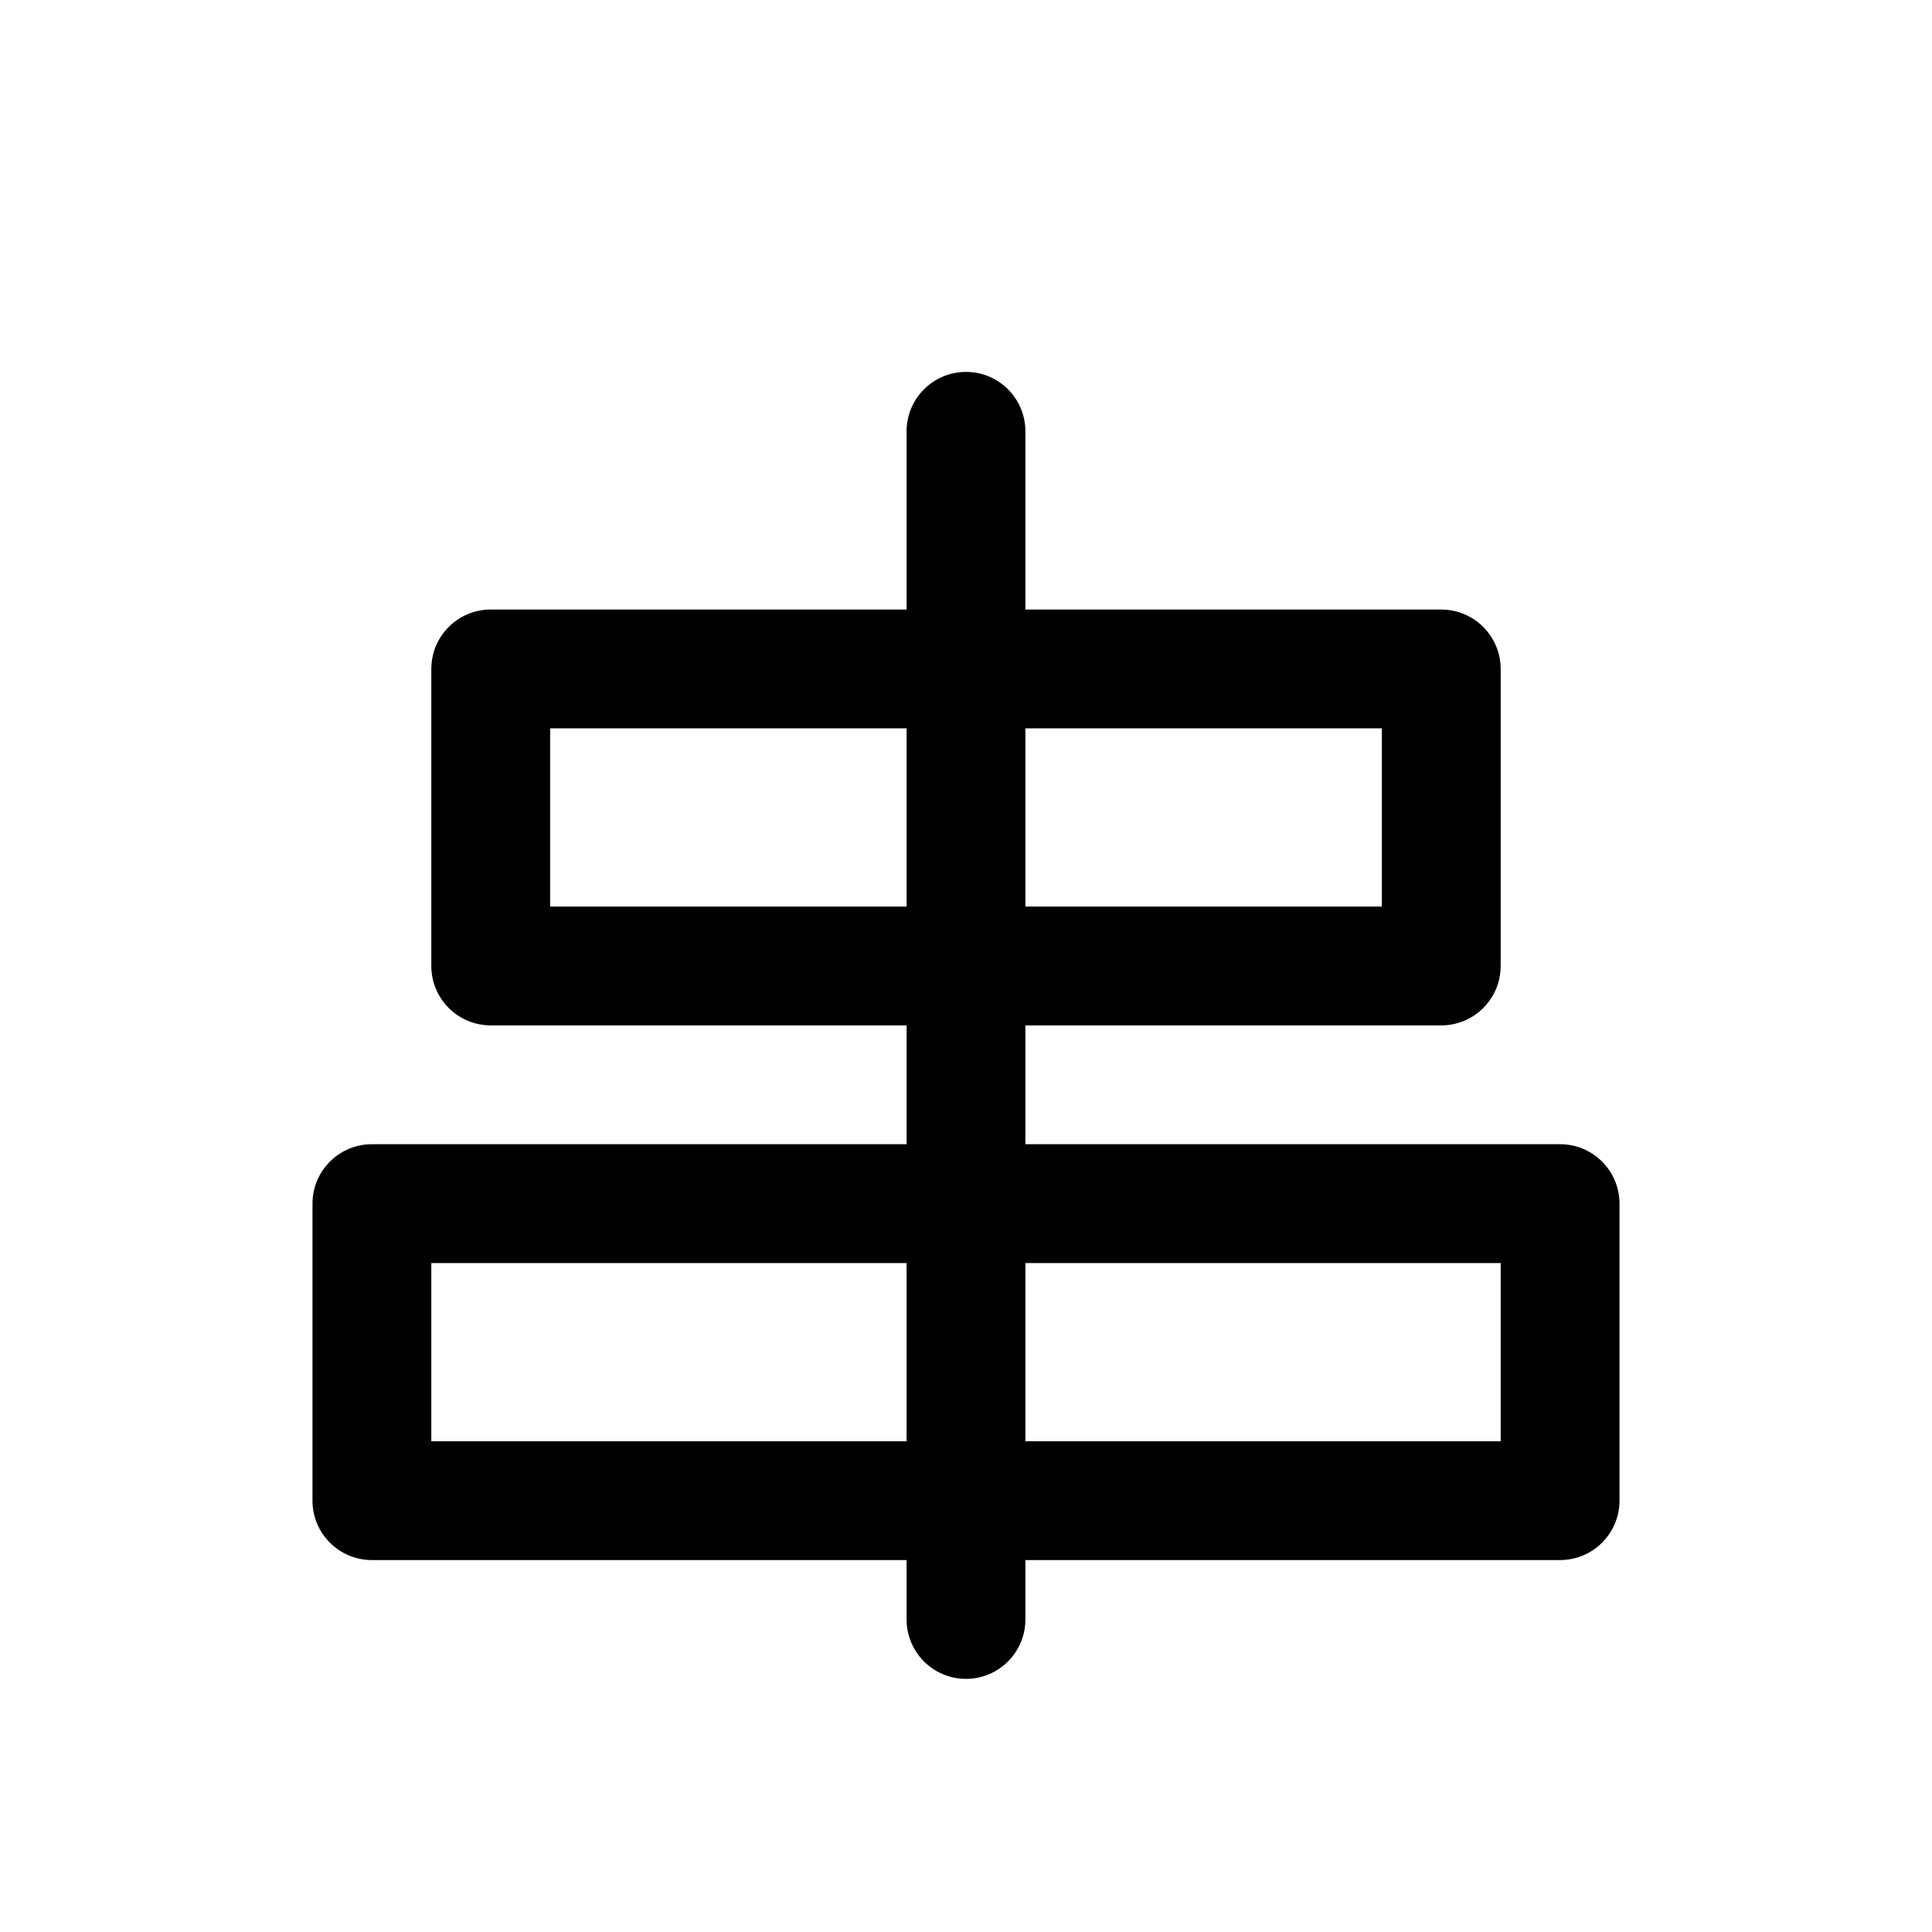 <?xml version="1.0" encoding="UTF-8"?>
<!-- Uploaded to: SVG Repo, www.svgrepo.com, Generator: SVG Repo Mixer Tools -->
<svg fill="#000000" width="800px" height="800px" version="1.1" viewBox="144 144 512 512" xmlns="http://www.w3.org/2000/svg">
 <path d="m557.44 447.23h-141.7v-31.488h110.21c8.691 0 15.742-7.055 15.742-15.742v-78.719c0-8.691-7.055-15.742-15.742-15.742h-110.21v-47.238c0-8.691-7.055-15.742-15.742-15.742-8.691 0-15.742 7.055-15.742 15.742v47.23l-110.21 0.004c-8.691 0-15.742 7.055-15.742 15.742v78.719c0 8.691 7.055 15.742 15.742 15.742h110.21v31.488l-141.7 0.004c-8.691 0-15.742 7.055-15.742 15.742v78.719c0 8.691 7.055 15.742 15.742 15.742h141.7v15.742c0 8.691 7.055 15.742 15.742 15.742 8.691 0 15.742-7.055 15.742-15.742v-15.742h141.7c8.691 0 15.742-7.055 15.742-15.742v-78.719c0.008-8.688-7.047-15.742-15.738-15.742zm-47.23-110.21v47.23h-94.465v-47.23zm-220.42 47.23v-47.23h94.465v47.23zm-31.488 141.7v-47.23h125.95v47.23zm283.39 0h-125.95v-47.23h125.95z"/>
</svg>